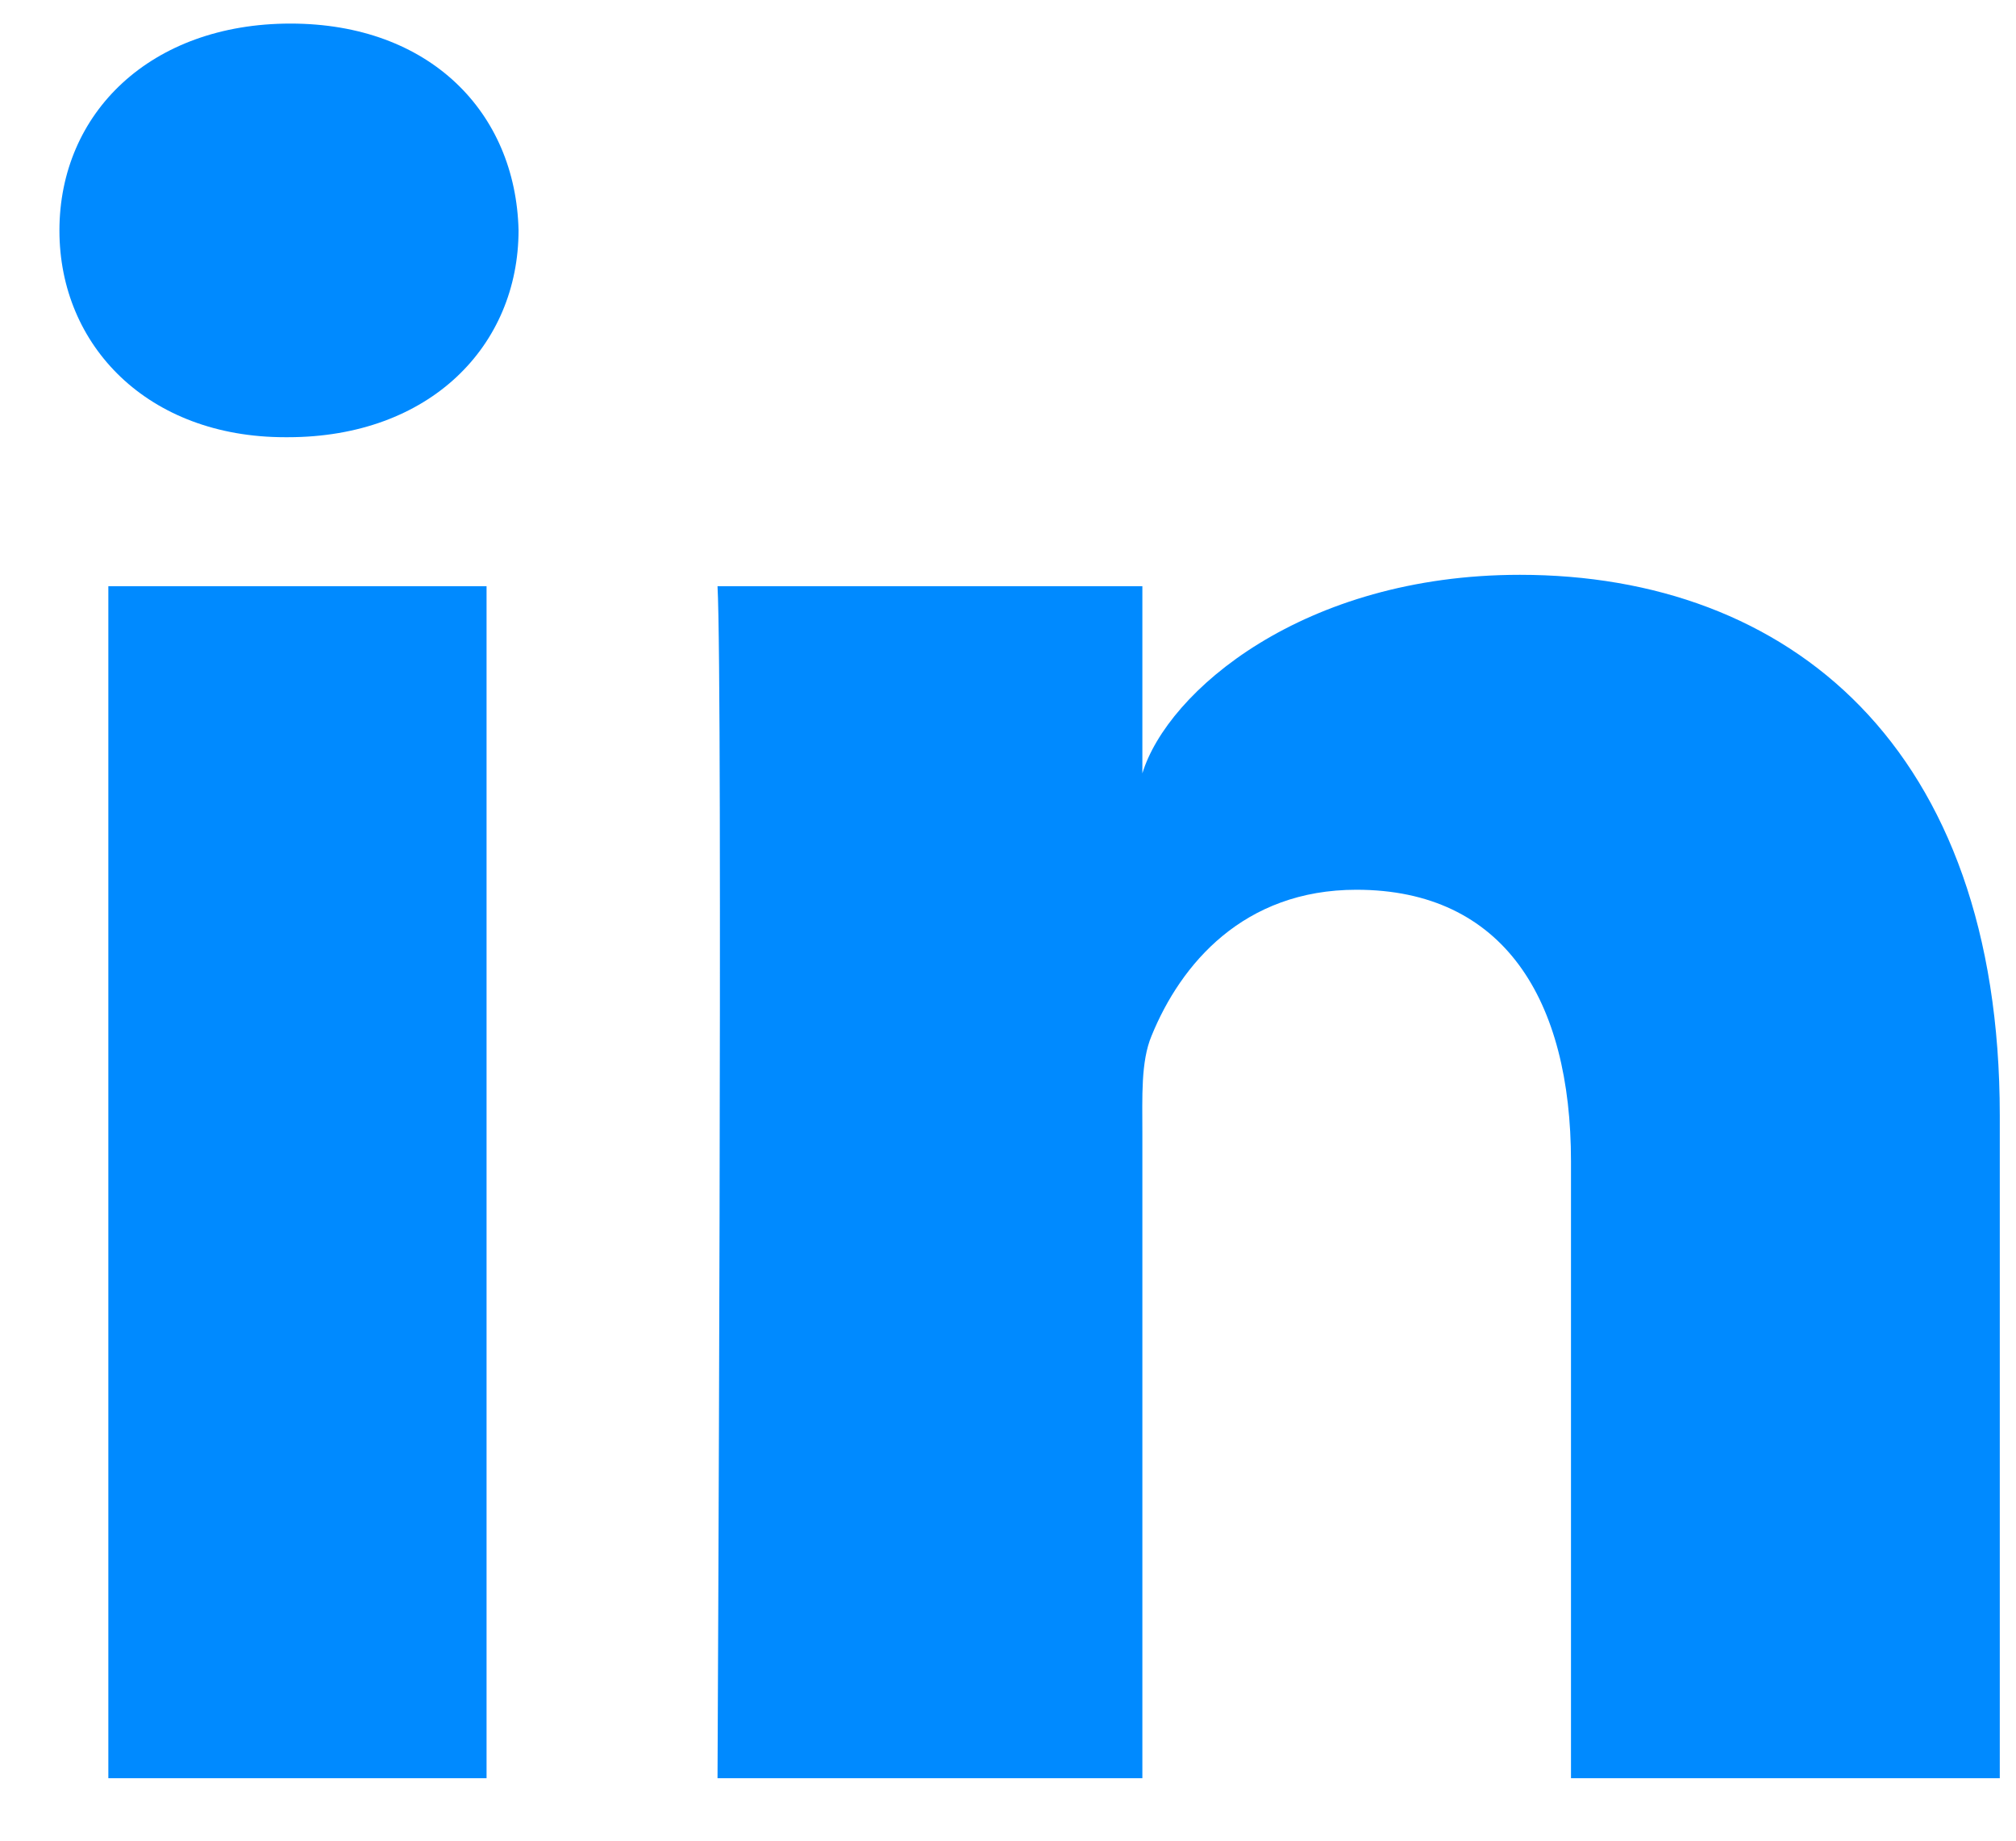 <svg width="23px" height="21px" viewBox="0 0 23 21" version="1.1" xmlns="http://www.w3.org/2000/svg" xmlns:xlink="http://www.w3.org/1999/xlink">
    <g id="Home" stroke="none" stroke-width="1" fill="none" fill-rule="evenodd">
        <g id="Home-page" transform="translate(-380, -3734)" fill="#008AFF">
            <g id="Footer" transform="translate(-0.116, 3089)">
                <g id="SINGLE-GREY" transform="translate(380.794, 644.113)">
                    <path d="M0.558,7.575 L4.873,7.575 L4.873,21.174 L0.558,21.174 L0.558,7.575 Z M16.662,7.445 C14.19,7.445 12.641,8.776 12.355,9.71 L12.355,7.575 L7.508,7.575 C7.57,8.709 7.508,21.174 7.508,21.174 L12.355,21.174 L12.355,13.815 C12.355,13.406 12.336,12.998 12.46,12.704 C12.793,11.886 13.509,11.038 14.797,11.038 C16.48,11.038 17.245,12.295 17.245,14.137 L17.245,21.174 L22.137,21.174 L22.137,13.613 C22.137,9.401 19.728,7.445 16.662,7.445 M2.636,1.156 C1.042,1.156 0,2.174 0,3.517 C0,4.835 1.013,5.875 2.574,5.875 L2.606,5.875 C4.228,5.875 5.238,4.831 5.238,3.513 C5.206,2.172 4.228,1.156 2.636,1.156" id="Fill-88"></path>
                </g>
            </g>
        </g>
    </g>
</svg>